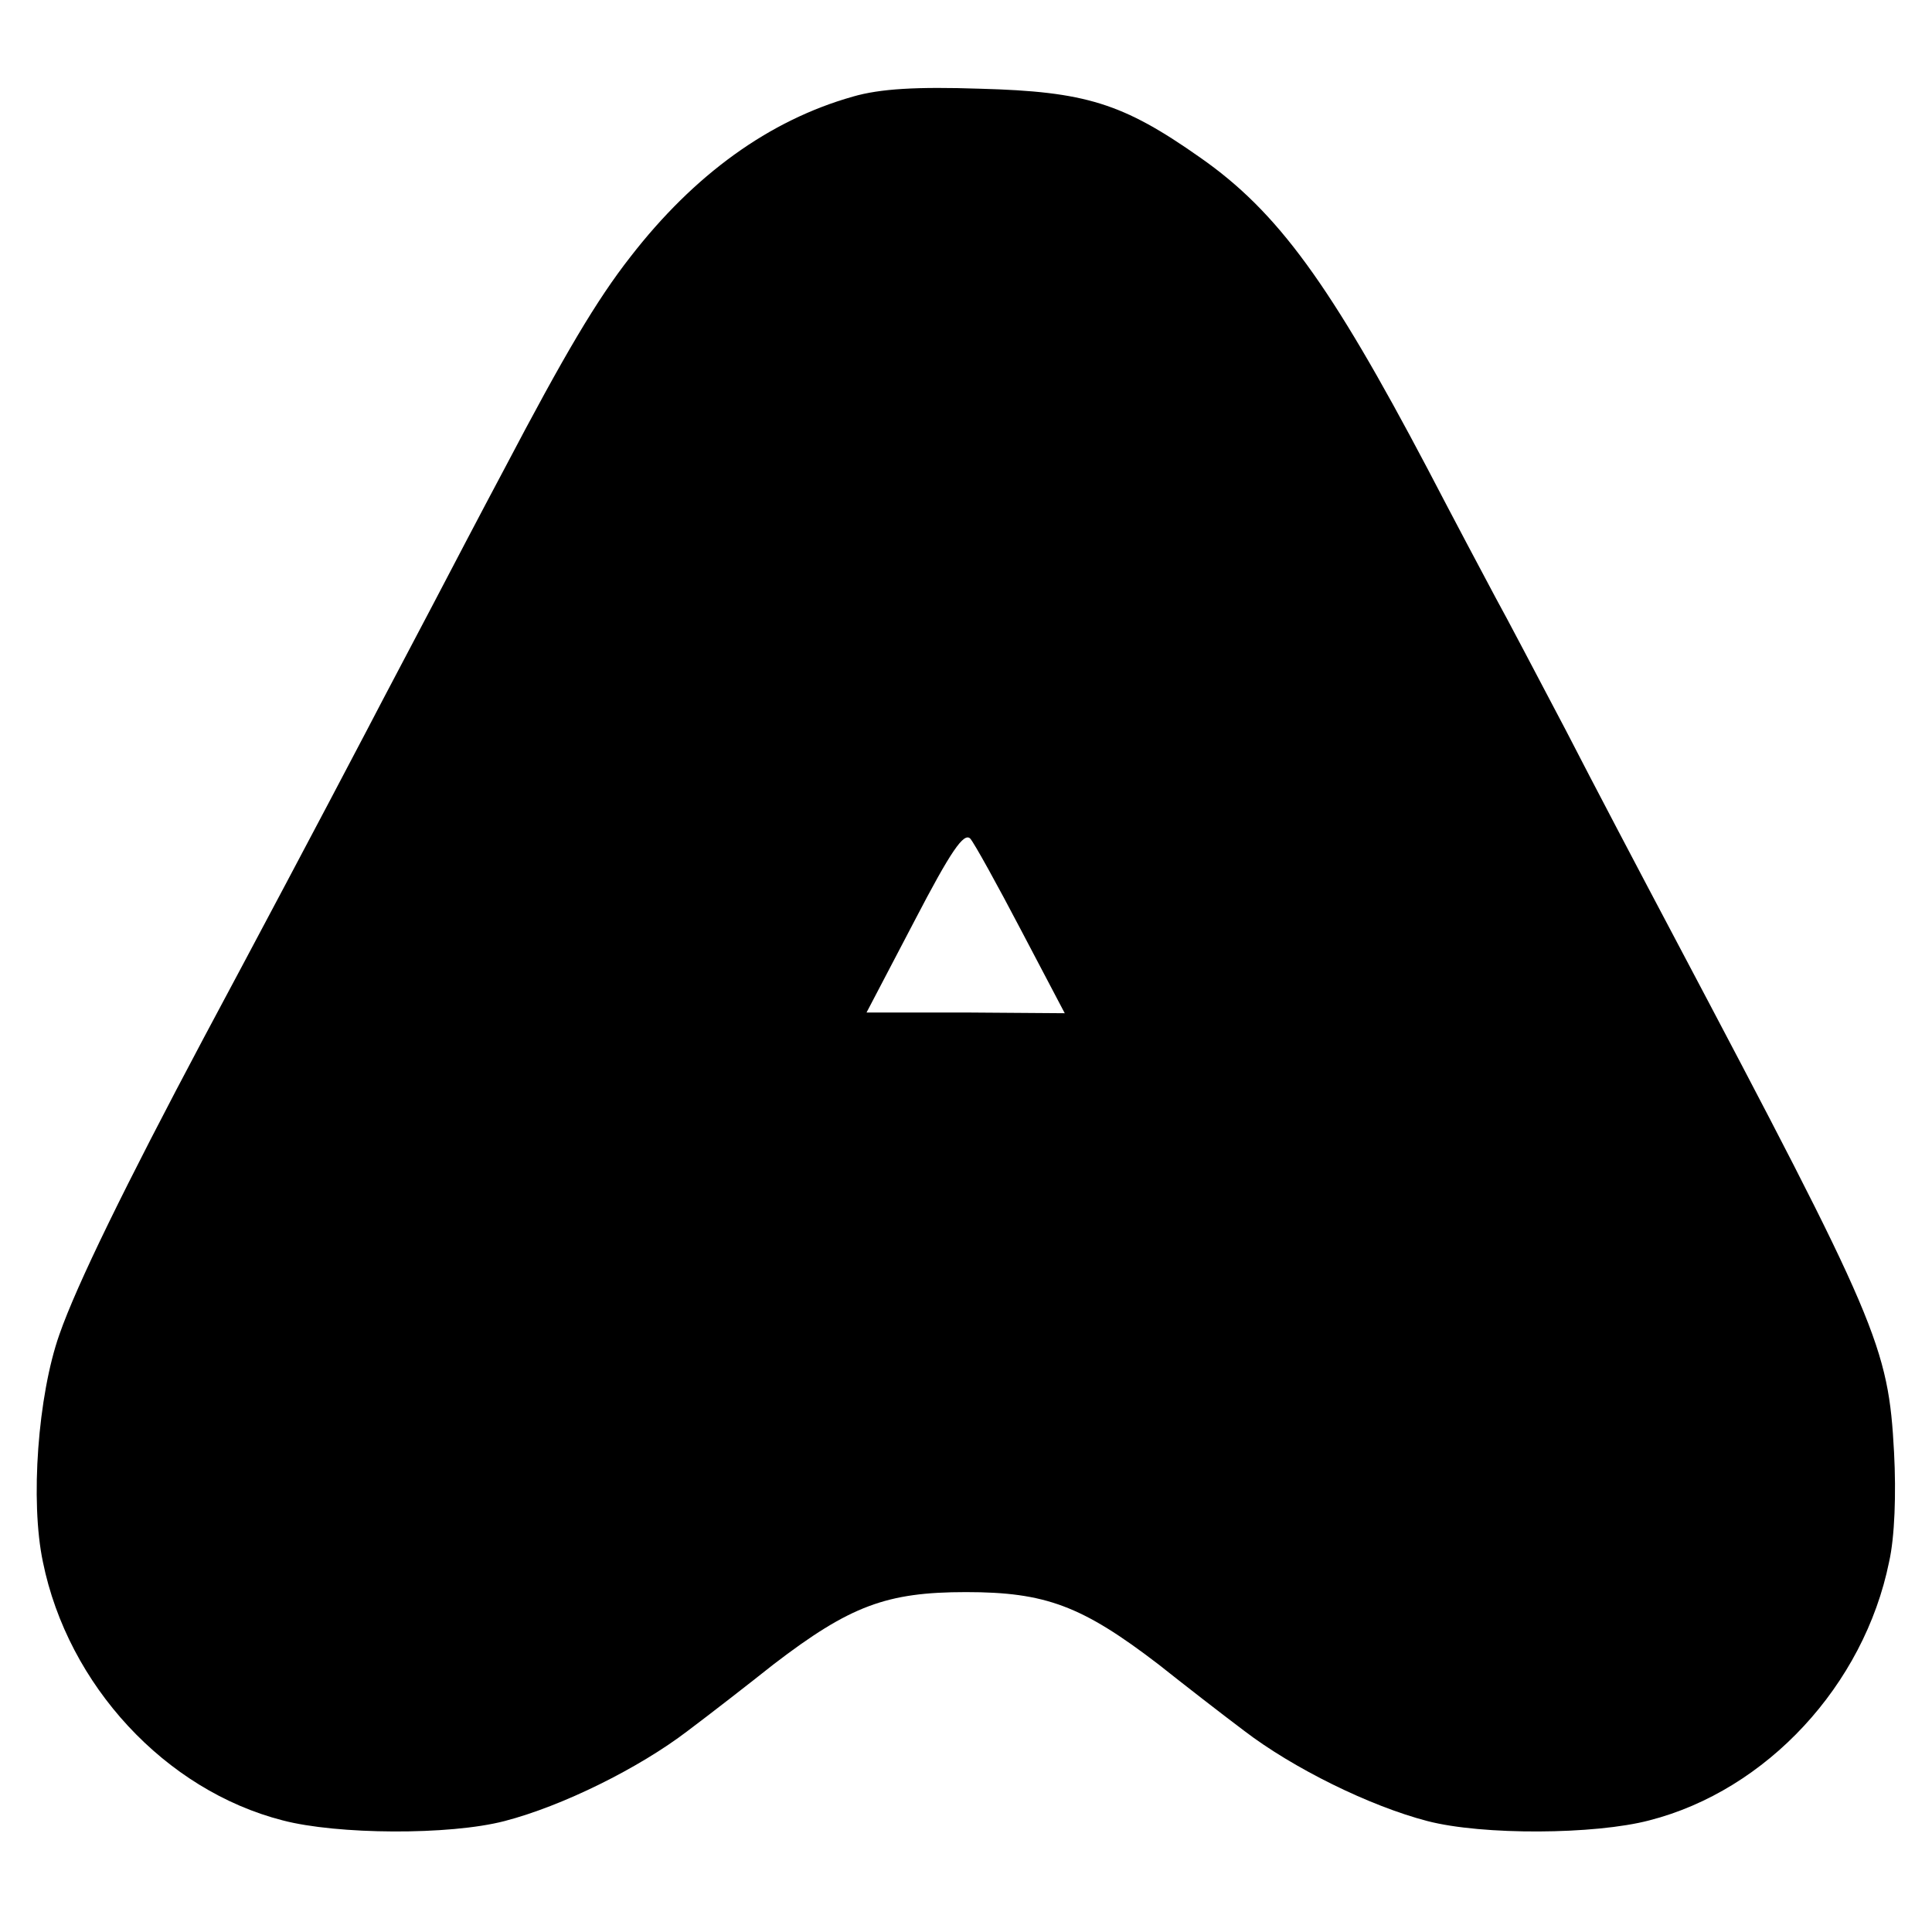 <?xml version="1.0" standalone="no"?>
<!DOCTYPE svg PUBLIC "-//W3C//DTD SVG 20010904//EN"
 "http://www.w3.org/TR/2001/REC-SVG-20010904/DTD/svg10.dtd">
<svg version="1.0" xmlns="http://www.w3.org/2000/svg"
 width="270pt" height="270pt" viewBox="0 0 270 270"
 preserveAspectRatio="xMidYMid meet">
<g transform="translate(0,270) scale(0.1,-0.1)"
fill="#000000" stroke="none">
<path d="M1192 2565 c-117 -33 -222 -109 -311 -224 -47 -60 -92 -136 -176
-296 -32 -60 -77 -146 -100 -190 -23 -44 -65 -123 -92 -175 -66 -126 -159
-301 -228 -430 -110 -207 -178 -346 -202 -415 -30 -85 -41 -233 -23 -318 35
-172 171 -319 335 -361 76 -20 233 -21 310 -1 81 21 188 74 256 126 32 24 86
66 120 93 107 82 158 101 269 101 111 0 162 -19 269 -101 34 -27 88 -69 120
-93 68 -52 175 -105 256 -126 77 -20 234 -19 310 1 164 42 300 189 335 361 8
35 10 96 7 153 -8 149 -22 181 -307 720 -45 85 -114 216 -152 290 -39 74 -83
158 -98 185 -15 28 -58 109 -95 180 -136 258 -209 359 -318 435 -108 76 -160
92 -307 96 -89 3 -140 0 -178 -11z m235 -1165 l61 -116 -138 1 -139 0 67 128
c51 98 69 124 78 115 6 -7 38 -65 71 -128z"/>
</g>
</svg>
